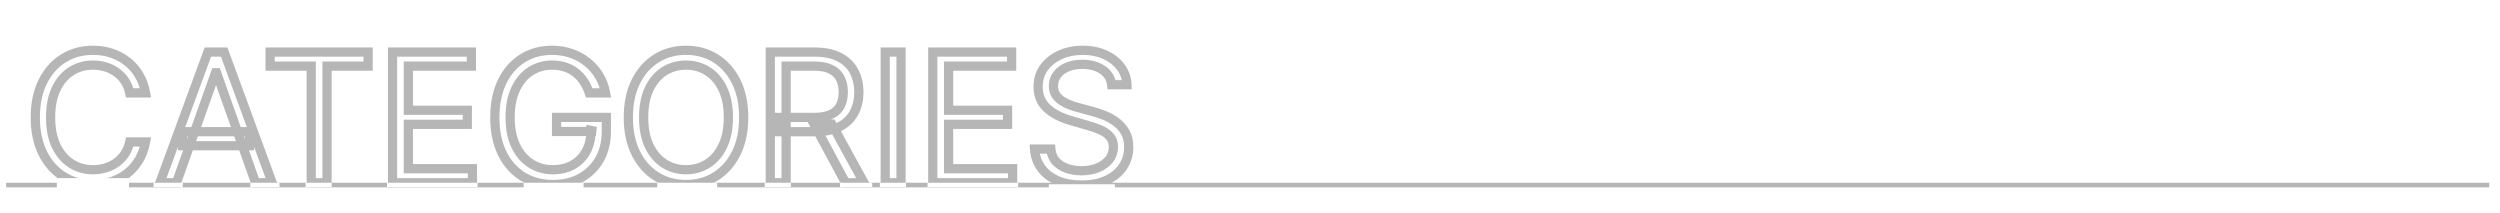 <svg width="1628" height="139" viewBox="0 0 1628 139" fill="none" xmlns="http://www.w3.org/2000/svg">
<rect width="1628" height="139" fill="white"/>
<rect x="4" y="119" width="1617" height="3" fill="#B6B6B6"/>
<mask id="mask0_33_2" style="mask-type:luminance" maskUnits="userSpaceOnUse" x="19" y="29" width="720" height="95">
<path d="M739 29H19V124H739V29Z" fill="white"/>
<path d="M94.776 60.5H84.472C83.862 57.536 82.796 54.932 81.272 52.689C79.777 50.445 77.949 48.562 75.788 47.038C73.655 45.487 71.287 44.324 68.683 43.548C66.08 42.773 63.365 42.385 60.54 42.385C55.388 42.385 50.721 43.687 46.538 46.29C42.383 48.894 39.073 52.73 36.608 57.799C34.171 62.868 32.952 69.087 32.952 76.454C32.952 83.822 34.171 90.041 36.608 95.11C39.073 100.178 42.383 104.015 46.538 106.618C50.721 109.222 55.388 110.524 60.54 110.524C63.365 110.524 66.08 110.136 68.683 109.361C71.287 108.585 73.655 107.436 75.788 105.912C77.949 104.361 79.777 102.464 81.272 100.22C82.796 97.949 83.862 95.345 84.472 92.409H94.776C94 96.758 92.588 100.649 90.538 104.084C88.488 107.519 85.94 110.441 82.893 112.851C79.846 115.233 76.425 117.047 72.63 118.294C68.863 119.54 64.833 120.163 60.54 120.163C53.283 120.163 46.829 118.39 41.178 114.845C35.528 111.3 31.082 106.258 27.841 99.722C24.601 93.185 22.98 85.429 22.98 76.454C22.98 67.48 24.601 59.724 27.841 53.187C31.082 46.651 35.528 41.609 41.178 38.064C46.829 34.518 53.283 32.746 60.54 32.746C64.833 32.746 68.863 33.369 72.63 34.615C76.425 35.862 79.846 37.69 82.893 40.1C85.94 42.482 88.488 45.39 90.538 48.825C92.588 52.232 94 56.123 94.776 60.5ZM114.916 119H104.114L135.358 33.909H145.994L177.239 119H166.436L141.008 47.371H140.344L114.916 119ZM118.905 85.761H162.447V94.902H118.905V85.761ZM175.899 43.05V33.909H239.717V43.05H212.96V119H202.656V43.05H175.899ZM255.619 119V33.909H306.973V43.05H265.923V71.801H304.314V80.942H265.923V109.859H307.638V119H255.619ZM383.713 60.5C382.799 57.702 381.594 55.196 380.098 52.98C378.63 50.736 376.871 48.825 374.821 47.246C372.799 45.667 370.5 44.462 367.924 43.631C365.348 42.8 362.523 42.385 359.449 42.385C354.407 42.385 349.823 43.687 345.696 46.29C341.569 48.894 338.287 52.73 335.849 57.799C333.412 62.868 332.193 69.087 332.193 76.454C332.193 83.822 333.426 90.041 335.891 95.11C338.356 100.178 341.694 104.015 345.904 106.618C350.114 109.222 354.851 110.524 360.113 110.524C364.988 110.524 369.282 109.485 372.993 107.408C376.733 105.303 379.641 102.339 381.718 98.517C383.824 94.666 384.876 90.138 384.876 84.93L388.034 85.595H362.44V76.454H394.848V85.595C394.848 92.603 393.352 98.697 390.361 103.876C387.397 109.056 383.297 113.072 378.062 115.925C372.855 118.751 366.872 120.163 360.113 120.163C352.579 120.163 345.959 118.39 340.253 114.845C334.575 111.3 330.143 106.258 326.958 99.722C323.8 93.185 322.221 85.429 322.221 76.454C322.221 69.724 323.122 63.671 324.922 58.298C326.75 52.897 329.326 48.299 332.65 44.504C335.974 40.709 339.907 37.801 344.45 35.779C348.992 33.757 353.992 32.746 359.449 32.746C363.936 32.746 368.118 33.424 371.996 34.782C375.902 36.111 379.378 38.008 382.425 40.474C385.499 42.911 388.062 45.833 390.111 49.24C392.161 52.62 393.574 56.373 394.349 60.5H383.713ZM484.291 76.454C484.291 85.429 482.67 93.185 479.43 99.722C476.189 106.258 471.743 111.3 466.093 114.845C460.442 118.39 453.988 120.163 446.731 120.163C439.474 120.163 433.02 118.39 427.37 114.845C421.719 111.3 417.273 106.258 414.033 99.722C410.792 93.185 409.172 85.429 409.172 76.454C409.172 67.48 410.792 59.724 414.033 53.187C417.273 46.651 421.719 41.609 427.37 38.064C433.02 34.518 439.474 32.746 446.731 32.746C453.988 32.746 460.442 34.518 466.093 38.064C471.743 41.609 476.189 46.651 479.43 53.187C482.67 59.724 484.291 67.48 484.291 76.454ZM474.319 76.454C474.319 69.087 473.087 62.868 470.621 57.799C468.184 52.73 464.874 48.894 460.691 46.29C456.537 43.687 451.883 42.385 446.731 42.385C441.579 42.385 436.912 43.687 432.729 46.29C428.575 48.894 425.265 52.73 422.799 57.799C420.362 62.868 419.143 69.087 419.143 76.454C419.143 83.822 420.362 90.041 422.799 95.11C425.265 100.178 428.575 104.015 432.729 106.618C436.912 109.222 441.579 110.524 446.731 110.524C451.883 110.524 456.537 109.222 460.691 106.618C464.874 104.015 468.184 100.178 470.621 95.11C473.087 90.041 474.319 83.822 474.319 76.454ZM501.616 119V33.909H530.368C537.016 33.909 542.472 35.045 546.738 37.316C551.004 39.559 554.161 42.648 556.211 46.581C558.261 50.514 559.286 54.988 559.286 60.001C559.286 65.015 558.261 69.46 556.211 73.338C554.161 77.216 551.017 80.263 546.779 82.479C542.542 84.667 537.126 85.761 530.534 85.761H507.267V76.454H530.202C534.744 76.454 538.401 75.79 541.17 74.46C543.968 73.131 545.99 71.247 547.237 68.81C548.511 66.344 549.148 63.408 549.148 60.001C549.148 56.594 548.511 53.617 547.237 51.068C545.962 48.52 543.926 46.553 541.129 45.169C538.331 43.756 534.634 43.05 530.036 43.05H511.92V119H501.616ZM541.669 80.775L562.609 119H550.643L530.036 80.775H541.669ZM586.759 33.909V119H576.455V33.909H586.759ZM607.419 119V33.909H658.773V43.05H617.723V71.801H656.114V80.942H617.723V109.859H659.438V119H607.419ZM723.879 55.182C723.381 50.971 721.358 47.703 717.813 45.376C714.268 43.05 709.919 41.886 704.767 41.886C701 41.886 697.704 42.496 694.878 43.714C692.081 44.933 689.893 46.609 688.314 48.742C686.763 50.874 685.987 53.298 685.987 56.013C685.987 58.284 686.527 60.237 687.607 61.871C688.715 63.477 690.128 64.821 691.845 65.901C693.563 66.954 695.363 67.826 697.247 68.519C699.13 69.183 700.861 69.724 702.44 70.139L711.082 72.466C713.298 73.047 715.763 73.851 718.478 74.876C721.22 75.9 723.838 77.299 726.33 79.072C728.851 80.817 730.928 83.061 732.563 85.803C734.197 88.545 735.014 91.91 735.014 95.899C735.014 100.497 733.809 104.652 731.399 108.363C729.017 112.075 725.527 115.025 720.929 117.213C716.359 119.401 710.805 120.496 704.268 120.496C698.175 120.496 692.898 119.512 688.438 117.546C684.007 115.579 680.517 112.837 677.968 109.319C675.448 105.801 674.021 101.716 673.689 97.062H684.325C684.602 100.275 685.682 102.935 687.566 105.04C689.477 107.117 691.887 108.668 694.795 109.693C697.731 110.69 700.889 111.189 704.268 111.189C708.202 111.189 711.733 110.552 714.863 109.278C717.993 107.976 720.472 106.175 722.3 103.876C724.128 101.55 725.042 98.835 725.042 95.733C725.042 92.908 724.253 90.609 722.674 88.836C721.095 87.063 719.018 85.623 716.442 84.515C713.866 83.407 711.082 82.437 708.091 81.606L697.621 78.615C690.973 76.704 685.71 73.975 681.832 70.43C677.954 66.885 676.015 62.245 676.015 56.511C676.015 51.747 677.303 47.592 679.879 44.047C682.483 40.474 685.973 37.704 690.35 35.737C694.754 33.743 699.67 32.746 705.099 32.746C710.584 32.746 715.459 33.729 719.724 35.696C723.99 37.635 727.369 40.294 729.862 43.673C732.383 47.052 733.712 50.888 733.851 55.182H723.879Z" fill="black"/>
</mask>
<g mask="url(#mask0_33_2)">
<path d="M94.776 60.5V63.5H98.354L97.73 59.976L94.776 60.5ZM84.472 60.5L81.533 61.104L82.026 63.5H84.472V60.5ZM81.272 52.689L78.776 54.353L78.783 54.364L78.791 54.374L81.272 52.689ZM75.788 47.038L74.024 49.465L74.041 49.477L74.059 49.49L75.788 47.038ZM46.538 46.29L44.953 43.743L44.945 43.748L46.538 46.29ZM36.608 57.799L33.91 56.487L33.904 56.499L36.608 57.799ZM36.608 95.11L33.904 96.41L33.91 96.422L36.608 95.11ZM46.538 106.618L44.945 109.161L44.953 109.165L46.538 106.618ZM75.788 105.912L77.532 108.353L77.538 108.349L75.788 105.912ZM81.272 100.22L78.781 98.549L78.776 98.556L81.272 100.22ZM84.472 92.409V89.409H82.03L81.534 91.799L84.472 92.409ZM94.776 92.409L97.729 92.936L98.358 89.409H94.776V92.409ZM82.893 112.851L84.741 115.214L84.747 115.209L84.754 115.204L82.893 112.851ZM72.63 118.294L71.694 115.443L71.688 115.445L72.63 118.294ZM72.63 34.615L71.688 37.463L71.694 37.465L72.63 34.615ZM82.893 40.1L81.032 42.453L81.038 42.458L81.045 42.463L82.893 40.1ZM90.538 48.825L87.962 50.362L87.967 50.371L90.538 48.825ZM94.776 57.5H84.472V63.5H94.776V57.5ZM87.41 59.896C86.731 56.59 85.524 53.61 83.754 51.004L78.791 54.374C80.068 56.255 80.994 58.482 81.533 61.104L87.41 59.896ZM83.769 51.025C82.072 48.48 79.986 46.327 77.517 44.587L74.059 49.49C75.912 50.796 77.481 52.411 78.776 54.353L83.769 51.025ZM77.553 44.612C75.136 42.855 72.459 41.543 69.54 40.673L67.827 46.423C70.115 47.105 72.174 48.119 74.024 49.465L77.553 44.612ZM69.54 40.673C66.647 39.811 63.644 39.385 60.54 39.385V45.385C63.087 45.385 65.512 45.734 67.827 46.423L69.54 40.673ZM60.54 39.385C54.854 39.385 49.633 40.83 44.953 43.743L48.123 48.837C51.808 46.544 55.921 45.385 60.54 45.385V39.385ZM44.945 43.748C40.246 46.693 36.584 50.99 33.91 56.487L39.306 59.111C41.563 54.471 44.52 51.095 48.131 48.833L44.945 43.748ZM33.904 56.499C31.221 62.079 29.952 68.77 29.952 76.454H35.952C35.952 69.403 37.12 63.657 39.312 59.099L33.904 56.499ZM29.952 76.454C29.952 84.139 31.221 90.83 33.904 96.41L39.312 93.809C37.12 89.252 35.952 83.506 35.952 76.454H29.952ZM33.91 96.422C36.584 101.919 40.246 106.216 44.945 109.161L48.131 104.076C44.52 101.814 41.563 98.438 39.306 93.798L33.91 96.422ZM44.953 109.165C49.633 112.079 54.854 113.524 60.54 113.524V107.524C55.921 107.524 51.808 106.365 48.123 104.072L44.953 109.165ZM60.54 113.524C63.644 113.524 66.647 113.097 69.54 112.236L67.827 106.485C65.512 107.175 63.087 107.524 60.54 107.524V113.524ZM69.54 112.236C72.449 111.369 75.12 110.076 77.532 108.353L74.044 103.471C72.191 104.795 70.125 105.801 67.827 106.485L69.54 112.236ZM77.538 108.349C79.996 106.584 82.075 104.424 83.769 101.884L78.776 98.556C77.478 100.503 75.901 102.138 74.038 103.475L77.538 108.349ZM83.764 101.891C85.523 99.268 86.729 96.297 87.409 93.019L81.534 91.799C80.996 94.393 80.069 96.629 78.781 98.549L83.764 101.891ZM84.472 95.409H94.776V89.409H84.472V95.409ZM91.822 91.882C91.104 95.911 89.807 99.454 87.962 102.547L93.114 105.621C95.368 101.845 96.897 97.604 97.729 92.936L91.822 91.882ZM87.962 102.547C86.093 105.678 83.784 108.321 81.032 110.498L84.754 115.204C88.095 112.561 90.883 109.36 93.114 105.621L87.962 102.547ZM81.045 110.487C78.281 112.649 75.17 114.302 71.694 115.443L73.567 121.144C77.68 119.793 81.411 117.817 84.741 115.214L81.045 110.487ZM71.688 115.445C68.249 116.583 64.539 117.163 60.54 117.163V123.163C65.127 123.163 69.478 122.497 73.573 121.142L71.688 115.445ZM60.54 117.163C53.795 117.163 47.904 115.523 42.773 112.304L39.584 117.386C45.754 121.258 52.77 123.163 60.54 123.163V117.163ZM42.773 112.304C37.635 109.08 33.548 104.478 30.529 98.389L25.154 101.054C28.616 108.039 33.421 113.519 39.584 117.386L42.773 112.304ZM30.529 98.389C27.536 92.351 25.98 85.071 25.98 76.454H19.98C19.98 85.787 21.666 94.019 25.154 101.054L30.529 98.389ZM25.98 76.454C25.98 67.838 27.536 60.558 30.529 54.52L25.154 51.855C21.666 58.89 19.98 67.122 19.98 76.454H25.98ZM30.529 54.52C33.548 48.431 37.635 43.829 42.773 40.605L39.584 35.523C33.421 39.39 28.616 44.87 25.154 51.855L30.529 54.52ZM42.773 40.605C47.904 37.386 53.795 35.746 60.54 35.746V29.746C52.77 29.746 45.754 31.651 39.584 35.523L42.773 40.605ZM60.54 35.746C64.539 35.746 68.249 36.325 71.688 37.463L73.573 31.767C69.478 30.412 65.127 29.746 60.54 29.746V35.746ZM71.694 37.465C75.163 38.605 78.269 40.268 81.032 42.453L84.754 37.747C81.422 35.112 77.687 33.118 73.567 31.765L71.694 37.465ZM81.045 42.463C83.79 44.609 86.095 47.234 87.962 50.362L93.114 47.288C90.881 43.546 88.089 40.354 84.741 37.736L81.045 42.463ZM87.967 50.371C89.806 53.429 91.103 56.966 91.822 61.023L97.73 59.976C96.897 55.281 95.368 51.035 93.108 47.278L87.967 50.371ZM114.916 119V122H117.035L117.743 120.003L114.916 119ZM104.114 119L101.298 117.966L99.816 122H104.114V119ZM135.358 33.909V30.909H133.264L132.542 32.875L135.358 33.909ZM145.994 33.909L148.81 32.875L148.089 30.909H145.994V33.909ZM177.239 119V122H181.536L180.055 117.966L177.239 119ZM166.436 119L163.609 120.003L164.318 122H166.436V119ZM141.008 47.371L143.836 46.367L143.127 44.371H141.008V47.371ZM140.344 47.371V44.371H138.225L137.517 46.367L140.344 47.371ZM118.905 85.761V82.761H115.905V85.761H118.905ZM162.447 85.761H165.447V82.761H162.447V85.761ZM162.447 94.902V97.902H165.447V94.902H162.447ZM118.905 94.902H115.905V97.902H118.905V94.902ZM114.916 116H104.114V122H114.916V116ZM106.93 120.034L138.174 34.943L132.542 32.875L101.298 117.966L106.93 120.034ZM135.358 36.909H145.994V30.909H135.358V36.909ZM143.178 34.943L174.422 120.034L180.055 117.966L148.81 32.875L143.178 34.943ZM177.239 116H166.436V122H177.239V116ZM169.263 117.996L143.836 46.367L138.181 48.374L163.609 120.003L169.263 117.996ZM141.008 44.371H140.344V50.371H141.008V44.371ZM137.517 46.367L112.089 117.996L117.743 120.003L143.171 48.374L137.517 46.367ZM118.905 88.761H162.447V82.761H118.905V88.761ZM159.447 85.761V94.902H165.447V85.761H159.447ZM162.447 91.902H118.905V97.902H162.447V91.902ZM121.905 94.902V85.761H115.905V94.902H121.905ZM175.899 43.05H172.899V46.05H175.899V43.05ZM175.899 33.909V30.909H172.899V33.909H175.899ZM239.717 33.909H242.717V30.909H239.717V33.909ZM239.717 43.05V46.05H242.717V43.05H239.717ZM212.96 43.05V40.05H209.96V43.05H212.96ZM212.96 119V122H215.96V119H212.96ZM202.656 119H199.656V122H202.656V119ZM202.656 43.05H205.656V40.05H202.656V43.05ZM178.899 43.05V33.909H172.899V43.05H178.899ZM175.899 36.909H239.717V30.909H175.899V36.909ZM236.717 33.909V43.05H242.717V33.909H236.717ZM239.717 40.05H212.96V46.05H239.717V40.05ZM209.96 43.05V119H215.96V43.05H209.96ZM212.96 116H202.656V122H212.96V116ZM205.656 119V43.05H199.656V119H205.656ZM202.656 40.05H175.899V46.05H202.656V40.05ZM255.619 119H252.619V122H255.619V119ZM255.619 33.909V30.909H252.619V33.909H255.619ZM306.973 33.909H309.973V30.909H306.973V33.909ZM306.973 43.05V46.05H309.973V43.05H306.973ZM265.923 43.05V40.05H262.923V43.05H265.923ZM265.923 71.801H262.923V74.801H265.923V71.801ZM304.314 71.801H307.314V68.801H304.314V71.801ZM304.314 80.942V83.942H307.314V80.942H304.314ZM265.923 80.942V77.942H262.923V80.942H265.923ZM265.923 109.859H262.923V112.859H265.923V109.859ZM307.638 109.859H310.638V106.859H307.638V109.859ZM307.638 119V122H310.638V119H307.638ZM258.619 119V33.909H252.619V119H258.619ZM255.619 36.909H306.973V30.909H255.619V36.909ZM303.973 33.909V43.05H309.973V33.909H303.973ZM306.973 40.05H265.923V46.05H306.973V40.05ZM262.923 43.05V71.801H268.923V43.05H262.923ZM265.923 74.801H304.314V68.801H265.923V74.801ZM301.314 71.801V80.942H307.314V71.801H301.314ZM304.314 77.942H265.923V83.942H304.314V77.942ZM262.923 80.942V109.859H268.923V80.942H262.923ZM265.923 112.859H307.638V106.859H265.923V112.859ZM304.638 109.859V119H310.638V109.859H304.638ZM307.638 116H255.619V122H307.638V116ZM383.713 60.5L380.861 61.432L381.537 63.5H383.713V60.5ZM380.098 52.98L377.588 54.622L377.6 54.64L377.612 54.658L380.098 52.98ZM374.821 47.246L372.975 49.611L372.983 49.617L372.991 49.623L374.821 47.246ZM372.993 107.408L374.459 110.026L374.465 110.022L372.993 107.408ZM381.718 98.517L379.086 97.077L379.083 97.084L381.718 98.517ZM384.876 84.93L385.494 81.995L381.876 81.233V84.93H384.876ZM388.034 85.595V88.595L388.652 82.659L388.034 85.595ZM362.44 85.595H359.44V88.595H362.44V85.595ZM362.44 76.454V73.454H359.44V76.454H362.44ZM394.848 76.454H397.848V73.454H394.848V76.454ZM390.361 103.876L387.763 102.376L387.757 102.386L390.361 103.876ZM378.062 115.925L379.493 118.562L379.498 118.559L378.062 115.925ZM340.253 114.845L338.664 117.39L338.67 117.393L340.253 114.845ZM326.958 99.722L324.256 101.026L324.261 101.036L326.958 99.722ZM324.922 58.298L322.08 57.336L322.077 57.345L324.922 58.298ZM371.996 34.782L371.005 37.613L371.017 37.617L371.029 37.621L371.996 34.782ZM382.425 40.474L380.538 42.806L380.549 42.815L380.561 42.825L382.425 40.474ZM390.111 49.24L387.541 50.787L387.546 50.796L390.111 49.24ZM394.349 60.5V63.5H397.965L397.298 59.946L394.349 60.5ZM386.564 59.568C385.573 56.532 384.251 53.77 382.585 51.301L377.612 54.658C378.937 56.621 380.025 58.872 380.861 61.432L386.564 59.568ZM382.608 51.337C380.963 48.823 378.978 46.66 376.652 44.869L372.991 49.623C374.765 50.989 376.297 52.649 377.588 54.622L382.608 51.337ZM376.668 44.881C374.353 43.074 371.738 41.709 368.845 40.776L367.003 46.486C369.263 47.215 371.245 48.26 372.975 49.611L376.668 44.881ZM368.845 40.776C365.935 39.837 362.794 39.385 359.449 39.385V45.385C362.252 45.385 364.762 45.764 367.003 46.486L368.845 40.776ZM359.449 39.385C353.861 39.385 348.718 40.837 344.095 43.753L347.297 48.828C350.928 46.537 354.954 45.385 359.449 45.385V39.385ZM344.095 43.753C339.423 46.701 335.789 51.002 333.146 56.499L338.553 59.099C340.784 54.459 343.715 51.087 347.297 48.828L344.095 43.753ZM333.146 56.499C330.462 62.079 329.193 68.77 329.193 76.454H335.193C335.193 69.403 336.361 63.657 338.553 59.099L333.146 56.499ZM329.193 76.454C329.193 84.143 330.477 90.838 333.193 96.422L338.589 93.798C336.374 89.243 335.193 83.502 335.193 76.454H329.193ZM333.193 96.422C335.871 101.929 339.568 106.228 344.326 109.17L347.482 104.067C343.819 101.802 340.841 98.428 338.589 93.798L333.193 96.422ZM344.326 109.17C349.041 112.086 354.33 113.524 360.113 113.524V107.524C355.371 107.524 351.188 106.359 347.482 104.067L344.326 109.17ZM360.113 113.524C365.426 113.524 370.237 112.388 374.459 110.026L371.528 104.79C368.326 106.582 364.551 107.524 360.113 107.524V113.524ZM374.465 110.022C378.703 107.636 382.012 104.26 384.354 99.949L379.083 97.084C377.271 100.418 374.762 102.969 371.522 104.794L374.465 110.022ZM384.351 99.956C386.738 95.589 387.876 90.547 387.876 84.93H381.876C381.876 89.729 380.909 93.744 379.086 97.077L384.351 99.956ZM384.258 87.866L387.416 88.531L388.652 82.659L385.494 81.995L384.258 87.866ZM388.034 82.595H362.44V88.595H388.034V82.595ZM365.44 85.595V76.454H359.44V85.595H365.44ZM362.44 79.454H394.848V73.454H362.44V79.454ZM391.848 76.454V85.595H397.848V76.454H391.848ZM391.848 85.595C391.848 92.167 390.449 97.725 387.763 102.376L392.958 105.377C396.255 99.668 397.848 93.038 397.848 85.595H391.848ZM387.757 102.386C385.069 107.084 381.373 110.704 376.627 113.291L379.498 118.559C385.221 115.44 389.725 111.028 392.964 105.366L387.757 102.386ZM376.632 113.288C371.922 115.844 366.443 117.163 360.113 117.163V123.163C367.3 123.163 373.788 121.658 379.493 118.562L376.632 113.288ZM360.113 117.163C353.069 117.163 347.011 115.512 341.837 112.297L338.67 117.393C344.907 121.269 352.09 123.163 360.113 123.163V117.163ZM341.842 112.3C336.682 109.079 332.616 104.484 329.655 98.407L324.261 101.036C327.671 108.033 332.468 113.521 338.664 117.39L341.842 112.3ZM329.659 98.417C326.739 92.371 325.221 85.081 325.221 76.454H319.221C319.221 85.776 320.861 93.998 324.256 101.026L329.659 98.417ZM325.221 76.454C325.221 69.989 326.086 64.266 327.767 59.251L322.077 57.345C320.157 63.077 319.221 69.459 319.221 76.454H325.221ZM327.764 59.26C329.482 54.183 331.874 49.942 334.907 46.48L330.393 42.527C326.778 46.655 324.018 51.61 322.08 57.336L327.764 59.26ZM334.907 46.48C337.949 43.008 341.53 40.362 345.67 38.519L343.23 33.038C338.284 35.239 333.999 38.41 330.393 42.527L334.907 46.48ZM345.67 38.519C349.792 36.684 354.371 35.746 359.449 35.746V29.746C353.613 29.746 348.192 30.829 343.23 33.038L345.67 38.519ZM359.449 35.746C363.629 35.746 367.474 36.377 371.005 37.613L372.987 31.95C368.763 30.471 364.242 29.746 359.449 29.746V35.746ZM371.029 37.621C374.618 38.843 377.78 40.574 380.538 42.806L384.312 38.141C380.976 35.443 377.185 33.379 372.963 31.942L371.029 37.621ZM380.561 42.825C383.35 45.035 385.674 47.684 387.541 50.787L392.682 47.694C390.449 43.983 387.649 40.787 384.289 38.123L380.561 42.825ZM387.546 50.796C389.398 53.848 390.688 57.259 391.401 61.054L397.298 59.946C396.46 55.487 394.924 51.391 392.676 47.684L387.546 50.796ZM394.349 57.5H383.713V63.5H394.349V57.5ZM470.621 57.799L467.918 59.099L467.924 59.111L470.621 57.799ZM460.691 46.29L459.098 48.833L459.106 48.837L460.691 46.29ZM432.729 46.29L431.144 43.743L431.136 43.748L432.729 46.29ZM422.799 57.799L420.101 56.487L420.096 56.499L422.799 57.799ZM422.799 95.11L420.096 96.41L420.101 96.422L422.799 95.11ZM432.729 106.618L431.136 109.161L431.144 109.165L432.729 106.618ZM460.691 106.618L459.106 104.072L459.098 104.076L460.691 106.618ZM470.621 95.11L467.924 93.797L467.918 93.809L470.621 95.11ZM481.291 76.454C481.291 85.071 479.735 92.351 476.742 98.389L482.118 101.054C485.605 94.019 487.291 85.787 487.291 76.454H481.291ZM476.742 98.389C473.723 104.478 469.636 109.08 464.498 112.304L467.687 117.386C473.85 113.519 478.655 108.039 482.118 101.054L476.742 98.389ZM464.498 112.304C459.367 115.523 453.476 117.163 446.731 117.163V123.163C454.501 123.163 461.517 121.258 467.687 117.386L464.498 112.304ZM446.731 117.163C439.987 117.163 434.095 115.523 428.964 112.304L425.775 117.386C431.945 121.258 438.962 123.163 446.731 123.163V117.163ZM428.964 112.304C423.826 109.08 419.739 104.478 416.72 98.389L411.345 101.054C414.808 108.039 419.612 113.519 425.775 117.386L428.964 112.304ZM416.72 98.389C413.727 92.351 412.172 85.071 412.172 76.454H406.172C406.172 85.787 407.857 94.019 411.345 101.054L416.72 98.389ZM412.172 76.454C412.172 67.838 413.727 60.558 416.72 54.52L411.345 51.855C407.857 58.89 406.172 67.122 406.172 76.454H412.172ZM416.72 54.52C419.739 48.431 423.826 43.829 428.964 40.605L425.775 35.523C419.612 39.39 414.808 44.87 411.345 51.855L416.72 54.52ZM428.964 40.605C434.095 37.386 439.987 35.746 446.731 35.746V29.746C438.962 29.746 431.945 31.651 425.775 35.523L428.964 40.605ZM446.731 35.746C453.476 35.746 459.367 37.386 464.498 40.605L467.687 35.523C461.517 31.651 454.501 29.746 446.731 29.746V35.746ZM464.498 40.605C469.636 43.829 473.723 48.431 476.742 54.52L482.118 51.855C478.655 44.87 473.85 39.39 467.687 35.523L464.498 40.605ZM476.742 54.52C479.735 60.558 481.291 67.838 481.291 76.454H487.291C487.291 67.122 485.605 58.89 482.118 51.855L476.742 54.52ZM477.319 76.454C477.319 68.766 476.035 62.071 473.319 56.487L467.924 59.111C470.139 63.666 471.319 69.407 471.319 76.454H477.319ZM473.325 56.499C470.677 50.992 467.009 46.689 462.277 43.743L459.106 48.837C462.739 51.099 465.691 54.469 467.918 59.099L473.325 56.499ZM462.284 43.748C457.627 40.83 452.417 39.385 446.731 39.385V45.385C451.35 45.385 455.446 46.544 459.098 48.833L462.284 43.748ZM446.731 39.385C441.046 39.385 435.825 40.83 431.144 43.743L434.315 48.837C437.999 46.544 442.113 45.385 446.731 45.385V39.385ZM431.136 43.748C426.437 46.693 422.775 50.99 420.101 56.487L425.497 59.111C427.754 54.471 430.712 51.095 434.322 48.833L431.136 43.748ZM420.096 56.499C417.412 62.079 416.143 68.77 416.143 76.454H422.143C422.143 69.403 423.311 63.657 425.503 59.099L420.096 56.499ZM416.143 76.454C416.143 84.139 417.412 90.83 420.096 96.41L425.503 93.809C423.311 89.252 422.143 83.506 422.143 76.454H416.143ZM420.101 96.422C422.775 101.919 426.437 106.216 431.136 109.161L434.322 104.076C430.712 101.814 427.754 98.438 425.497 93.798L420.101 96.422ZM431.144 109.165C435.825 112.079 441.046 113.524 446.731 113.524V107.524C442.113 107.524 437.999 106.365 434.315 104.072L431.144 109.165ZM446.731 113.524C452.417 113.524 457.627 112.079 462.284 109.161L459.098 104.076C455.446 106.365 451.35 107.524 446.731 107.524V113.524ZM462.277 109.165C467.009 106.22 470.677 101.917 473.325 96.41L467.918 93.809C465.691 98.44 462.739 101.81 459.106 104.072L462.277 109.165ZM473.319 96.422C476.035 90.838 477.319 84.143 477.319 76.454H471.319C471.319 83.502 470.139 89.243 467.924 93.797L473.319 96.422ZM501.616 119H498.616V122H501.616V119ZM501.616 33.909V30.909H498.616V33.909H501.616ZM546.738 37.316L545.328 39.964L545.335 39.968L545.341 39.971L546.738 37.316ZM546.779 82.479L548.156 85.145L548.163 85.141L548.17 85.138L546.779 82.479ZM507.267 85.761H504.267V88.761H507.267V85.761ZM507.267 76.454V73.454H504.267V76.454H507.267ZM541.17 74.46L539.883 71.751L539.872 71.756L541.17 74.46ZM547.237 68.81L544.571 67.432L544.565 67.444L547.237 68.81ZM541.129 45.169L539.777 47.846L539.787 47.852L539.798 47.857L541.129 45.169ZM511.92 43.05V40.05H508.92V43.05H511.92ZM511.92 119V122H514.92V119H511.92ZM541.669 80.775L544.3 79.334L543.446 77.775H541.669V80.775ZM562.609 119V122H567.674L565.24 117.558L562.609 119ZM550.643 119L548.003 120.424L548.853 122H550.643V119ZM530.036 80.775V77.775H525.01L527.395 82.199L530.036 80.775ZM504.616 119V33.909H498.616V119H504.616ZM501.616 36.909H530.368V30.909H501.616V36.909ZM530.368 36.909C536.699 36.909 541.629 37.994 545.328 39.964L548.148 34.668C543.316 32.095 537.332 30.909 530.368 30.909V36.909ZM545.341 39.971C549.116 41.956 551.808 44.623 553.551 47.968L558.871 45.195C556.515 40.672 552.892 37.163 548.134 34.661L545.341 39.971ZM553.551 47.968C555.349 51.42 556.286 55.407 556.286 60.001H562.286C562.286 54.569 561.172 49.609 558.871 45.195L553.551 47.968ZM556.286 60.001C556.286 64.597 555.349 68.549 553.559 71.936L558.863 74.74C561.172 70.372 562.286 65.433 562.286 60.001H556.286ZM553.559 71.936C551.818 75.229 549.14 77.859 545.389 79.82L548.17 85.138C552.895 82.667 556.504 79.204 558.863 74.74L553.559 71.936ZM545.403 79.813C541.722 81.714 536.821 82.761 530.534 82.761V88.761C537.432 88.761 543.361 87.62 548.156 85.145L545.403 79.813ZM530.534 82.761H507.267V88.761H530.534V82.761ZM510.267 85.761V76.454H504.267V85.761H510.267ZM507.267 79.454H530.202V73.454H507.267V79.454ZM530.202 79.454C534.996 79.454 539.147 78.759 542.469 77.165L539.872 71.756C537.654 72.82 534.492 73.454 530.202 73.454V79.454ZM542.458 77.17C545.77 75.596 548.321 73.277 549.908 70.175L544.565 67.444C543.659 69.217 542.166 70.665 539.883 71.751L542.458 77.17ZM549.902 70.187C551.44 67.21 552.148 63.78 552.148 60.001H546.148C546.148 63.036 545.581 65.479 544.571 67.432L549.902 70.187ZM552.148 60.001C552.148 56.219 551.439 52.766 549.92 49.727L544.553 52.41C545.582 54.468 546.148 56.97 546.148 60.001H552.148ZM549.92 49.727C548.325 46.538 545.784 44.125 542.46 42.48L539.798 47.857C542.069 48.982 543.599 50.502 544.553 52.41L549.92 49.727ZM542.481 42.491C539.115 40.791 534.901 40.05 530.036 40.05V46.05C534.367 46.05 537.548 46.721 539.777 47.846L542.481 42.491ZM530.036 40.05H511.92V46.05H530.036V40.05ZM508.92 43.05V119H514.92V43.05H508.92ZM511.92 116H501.616V122H511.92V116ZM539.038 82.217L559.978 120.441L565.24 117.558L544.3 79.334L539.038 82.217ZM562.609 116H550.643V122H562.609V116ZM553.284 117.576L532.676 79.352L527.395 82.199L548.003 120.424L553.284 117.576ZM530.036 83.775H541.669V77.775H530.036V83.775ZM586.759 33.909H589.759V30.909H586.759V33.909ZM586.759 119V122H589.759V119H586.759ZM576.455 119H573.455V122H576.455V119ZM576.455 33.909V30.909H573.455V33.909H576.455ZM583.759 33.909V119H589.759V33.909H583.759ZM586.759 116H576.455V122H586.759V116ZM579.455 119V33.909H573.455V119H579.455ZM576.455 36.909H586.759V30.909H576.455V36.909ZM607.419 119H604.419V122H607.419V119ZM607.419 33.909V30.909H604.419V33.909H607.419ZM658.773 33.909H661.773V30.909H658.773V33.909ZM658.773 43.05V46.05H661.773V43.05H658.773ZM617.723 43.05V40.05H614.723V43.05H617.723ZM617.723 71.801H614.723V74.801H617.723V71.801ZM656.114 71.801H659.114V68.801H656.114V71.801ZM656.114 80.942V83.942H659.114V80.942H656.114ZM617.723 80.942V77.942H614.723V80.942H617.723ZM617.723 109.859H614.723V112.859H617.723V109.859ZM659.438 109.859H662.438V106.859H659.438V109.859ZM659.438 119V122H662.438V119H659.438ZM610.419 119V33.909H604.419V119H610.419ZM607.419 36.909H658.773V30.909H607.419V36.909ZM655.773 33.909V43.05H661.773V33.909H655.773ZM658.773 40.05H617.723V46.05H658.773V40.05ZM614.723 43.05V71.801H620.723V43.05H614.723ZM617.723 74.801H656.114V68.801H617.723V74.801ZM653.114 71.801V80.942H659.114V71.801H653.114ZM656.114 77.942H617.723V83.942H656.114V77.942ZM614.723 80.942V109.859H620.723V80.942H614.723ZM617.723 112.859H659.438V106.859H617.723V112.859ZM656.438 109.859V119H662.438V109.859H656.438ZM659.438 116H607.419V122H659.438V116ZM723.879 55.182L720.9 55.535L721.213 58.182H723.879V55.182ZM694.878 43.714L693.69 40.96L693.68 40.964L694.878 43.714ZM688.314 48.742L685.903 46.957L685.895 46.967L685.888 46.977L688.314 48.742ZM687.607 61.871L685.105 63.525L685.121 63.55L685.138 63.574L687.607 61.871ZM691.845 65.901L690.248 68.441L690.263 68.45L690.278 68.459L691.845 65.901ZM697.247 68.519L696.211 71.335L696.23 71.341L696.248 71.348L697.247 68.519ZM702.44 70.139L703.22 67.242L703.212 67.24L703.204 67.238L702.44 70.139ZM711.082 72.466L710.302 75.363L710.311 75.365L710.321 75.368L711.082 72.466ZM718.478 74.876L717.418 77.682L717.428 77.686L718.478 74.876ZM726.33 79.072L724.592 81.517L724.607 81.528L724.623 81.539L726.33 79.072ZM731.399 108.363L728.883 106.73L728.879 106.736L728.875 106.743L731.399 108.363ZM720.929 117.213L719.64 114.504L719.634 114.507L720.929 117.213ZM688.438 117.546L687.222 120.288L687.228 120.291L688.438 117.546ZM677.968 109.319L675.53 111.066L675.534 111.073L675.539 111.079L677.968 109.319ZM673.689 97.062V94.062H670.467L670.696 97.276L673.689 97.062ZM684.325 97.062L687.314 96.805L687.078 94.062H684.325V97.062ZM687.566 105.04L685.33 107.04L685.344 107.055L685.358 107.071L687.566 105.04ZM694.795 109.693L693.798 112.523L693.814 112.528L693.831 112.534L694.795 109.693ZM714.863 109.278L715.994 112.056L716.005 112.052L716.015 112.048L714.863 109.278ZM722.3 103.876L724.648 105.743L724.654 105.737L724.659 105.73L722.3 103.876ZM708.091 81.606L707.267 84.491L707.277 84.494L707.288 84.497L708.091 81.606ZM697.621 78.615L696.792 81.498L696.796 81.499L697.621 78.615ZM679.879 44.047L677.455 42.28L677.452 42.283L679.879 44.047ZM690.35 35.737L691.579 38.474L691.587 38.47L690.35 35.737ZM719.724 35.696L718.468 38.42L718.476 38.423L718.483 38.427L719.724 35.696ZM729.862 43.673L727.448 45.454L727.453 45.46L727.457 45.467L729.862 43.673ZM733.851 55.182V58.182H736.949L736.849 55.085L733.851 55.182ZM726.858 54.829C726.255 49.738 723.745 45.681 719.459 42.868L716.167 47.885C718.972 49.725 720.506 52.205 720.9 55.535L726.858 54.829ZM719.459 42.868C715.328 40.157 710.377 38.886 704.767 38.886V44.886C709.461 44.886 713.207 45.942 716.167 47.885L719.459 42.868ZM704.767 38.886C700.68 38.886 696.965 39.547 693.69 40.96L696.067 46.469C698.443 45.444 701.319 44.886 704.767 44.886V38.886ZM693.68 40.964C690.474 42.361 687.838 44.342 685.903 46.957L690.725 50.527C691.947 48.876 693.688 47.505 696.077 46.465L693.68 40.964ZM685.888 46.977C683.952 49.639 682.987 52.684 682.987 56.013H688.987C688.987 53.912 689.573 52.11 690.74 50.506L685.888 46.977ZM682.987 56.013C682.987 58.776 683.651 61.326 685.105 63.525L690.11 60.217C689.403 59.148 688.987 57.792 688.987 56.013H682.987ZM685.138 63.574C686.486 65.529 688.2 67.152 690.248 68.441L693.443 63.362C692.056 62.489 690.945 61.426 690.077 60.168L685.138 63.574ZM690.278 68.459C692.163 69.615 694.142 70.573 696.211 71.335L698.282 65.703C696.585 65.079 694.962 64.293 693.413 63.343L690.278 68.459ZM696.248 71.348C698.193 72.034 700.003 72.6 701.677 73.04L703.204 67.238C701.719 66.847 700.068 66.333 698.245 65.69L696.248 71.348ZM701.66 73.036L710.302 75.363L711.862 69.569L703.22 67.242L701.66 73.036ZM710.321 75.368C712.413 75.917 714.777 76.685 717.418 77.682L719.537 72.069C716.75 71.016 714.183 70.178 711.844 69.564L710.321 75.368ZM717.428 77.686C719.915 78.615 722.302 79.888 724.592 81.517L728.069 76.627C725.373 74.71 722.525 73.186 719.528 72.066L717.428 77.686ZM724.623 81.539C726.776 83.029 728.562 84.95 729.986 87.339L735.14 84.267C733.295 81.171 730.926 78.605 728.038 76.605L724.623 81.539ZM729.986 87.339C731.282 89.514 732.014 92.317 732.014 95.899H738.014C738.014 91.503 737.112 87.576 735.14 84.267L729.986 87.339ZM732.014 95.899C732.014 99.941 730.964 103.524 728.883 106.73L733.916 109.997C736.654 105.779 738.014 101.053 738.014 95.899H732.014ZM728.875 106.743C726.839 109.915 723.812 112.519 719.64 114.504L722.218 119.922C727.242 117.531 731.195 114.236 733.924 109.984L728.875 106.743ZM719.634 114.507C715.567 116.454 710.482 117.496 704.268 117.496V123.496C711.128 123.496 717.15 122.349 722.225 119.919L719.634 114.507ZM704.268 117.496C698.49 117.496 693.644 116.563 689.649 114.801L687.228 120.291C692.152 122.462 697.859 123.496 704.268 123.496V117.496ZM689.655 114.804C685.65 113.026 682.601 110.6 680.398 107.559L675.539 111.079C678.432 115.074 682.363 118.132 687.222 120.288L689.655 114.804ZM680.407 107.572C678.234 104.539 676.977 100.994 676.681 96.849L670.696 97.276C671.065 102.437 672.661 107.063 675.53 111.066L680.407 107.572ZM673.689 100.062H684.325V94.062H673.689V100.062ZM681.336 97.32C681.661 101.084 682.954 104.384 685.33 107.04L689.802 103.039C688.411 101.485 687.543 99.466 687.314 96.805L681.336 97.32ZM685.358 107.071C687.632 109.542 690.471 111.35 693.798 112.523L695.792 106.864C693.303 105.986 691.323 104.692 689.774 103.008L685.358 107.071ZM693.831 112.534C697.104 113.645 700.59 114.189 704.268 114.189V108.189C701.188 108.189 698.359 107.735 695.76 106.852L693.831 112.534ZM704.268 114.189C708.527 114.189 712.451 113.498 715.994 112.056L713.732 106.499C711.015 107.605 707.876 108.189 704.268 108.189V114.189ZM716.015 112.048C719.541 110.581 722.459 108.497 724.648 105.743L719.952 102.009C718.486 103.853 716.445 105.37 713.711 106.508L716.015 112.048ZM724.659 105.73C726.924 102.848 728.042 99.472 728.042 95.733H722.042C722.042 98.198 721.333 100.252 719.941 102.023L724.659 105.73ZM728.042 95.733C728.042 92.319 727.073 89.264 724.914 86.841L720.434 90.831C721.433 91.953 722.042 93.496 722.042 95.733H728.042ZM724.914 86.841C722.996 84.686 720.534 83.009 717.627 81.759L715.257 87.271C717.502 88.236 719.195 89.44 720.434 90.831L724.914 86.841ZM717.627 81.759C714.915 80.592 712.002 79.579 708.894 78.716L707.288 84.497C710.163 85.296 712.817 86.222 715.257 87.271L717.627 81.759ZM708.915 78.722L698.445 75.73L696.796 81.499L707.267 84.491L708.915 78.722ZM698.449 75.732C692.111 73.91 687.302 71.366 683.857 68.216L679.808 72.644C684.118 76.584 689.834 79.498 696.792 81.498L698.449 75.732ZM683.857 68.216C680.661 65.294 679.015 61.489 679.015 56.511H673.015C673.015 63.001 675.248 68.475 679.808 72.644L683.857 68.216ZM679.015 56.511C679.015 52.322 680.136 48.798 682.306 45.81L677.452 42.283C674.471 46.387 673.015 51.172 673.015 56.511H679.015ZM682.304 45.813C684.575 42.697 687.637 40.245 691.579 38.474L689.12 33.001C684.309 35.162 680.392 38.25 677.455 42.28L682.304 45.813ZM691.587 38.47C695.557 36.672 700.044 35.746 705.099 35.746V29.746C699.296 29.746 693.95 30.813 689.112 33.004L691.587 38.47ZM705.099 35.746C710.222 35.746 714.657 36.663 718.468 38.42L720.98 32.971C716.26 30.795 710.945 29.746 705.099 29.746V35.746ZM718.483 38.427C722.338 40.179 725.292 42.532 727.448 45.454L732.276 41.892C729.446 38.055 725.642 35.09 720.966 32.964L718.483 38.427ZM727.457 45.467C729.604 48.344 730.733 51.586 730.852 55.278L736.849 55.085C736.691 50.191 735.161 45.76 732.267 41.879L727.457 45.467ZM733.851 52.182H723.879V58.182H733.851V52.182Z" fill="#B6B6B6"/>
</g>
<path d="M84 116H37V124H84V116Z" fill="white"/>
<path d="M119 119H100V122H119V119Z" fill="white"/>
<path d="M182 119H163V122H182V119Z" fill="white"/>
<path d="M216 119H199V122H216V119Z" fill="white"/>
<path d="M311 119H252V122H311V119Z" fill="white"/>
<path d="M380 119H341V124H380V119Z" fill="white"/>
<path d="M467 119H428V124H467V119Z" fill="white"/>
<path d="M515 119H498V122H515V119Z" fill="white"/>
<path d="M568 119H547V122H568V119Z" fill="white"/>
<path d="M590 119H573V122H590V119Z" fill="white"/>
<path d="M663 119H604V122H663V119Z" fill="white"/>
<path d="M726 120H683V124H726V120Z" fill="white"/>
</svg>
